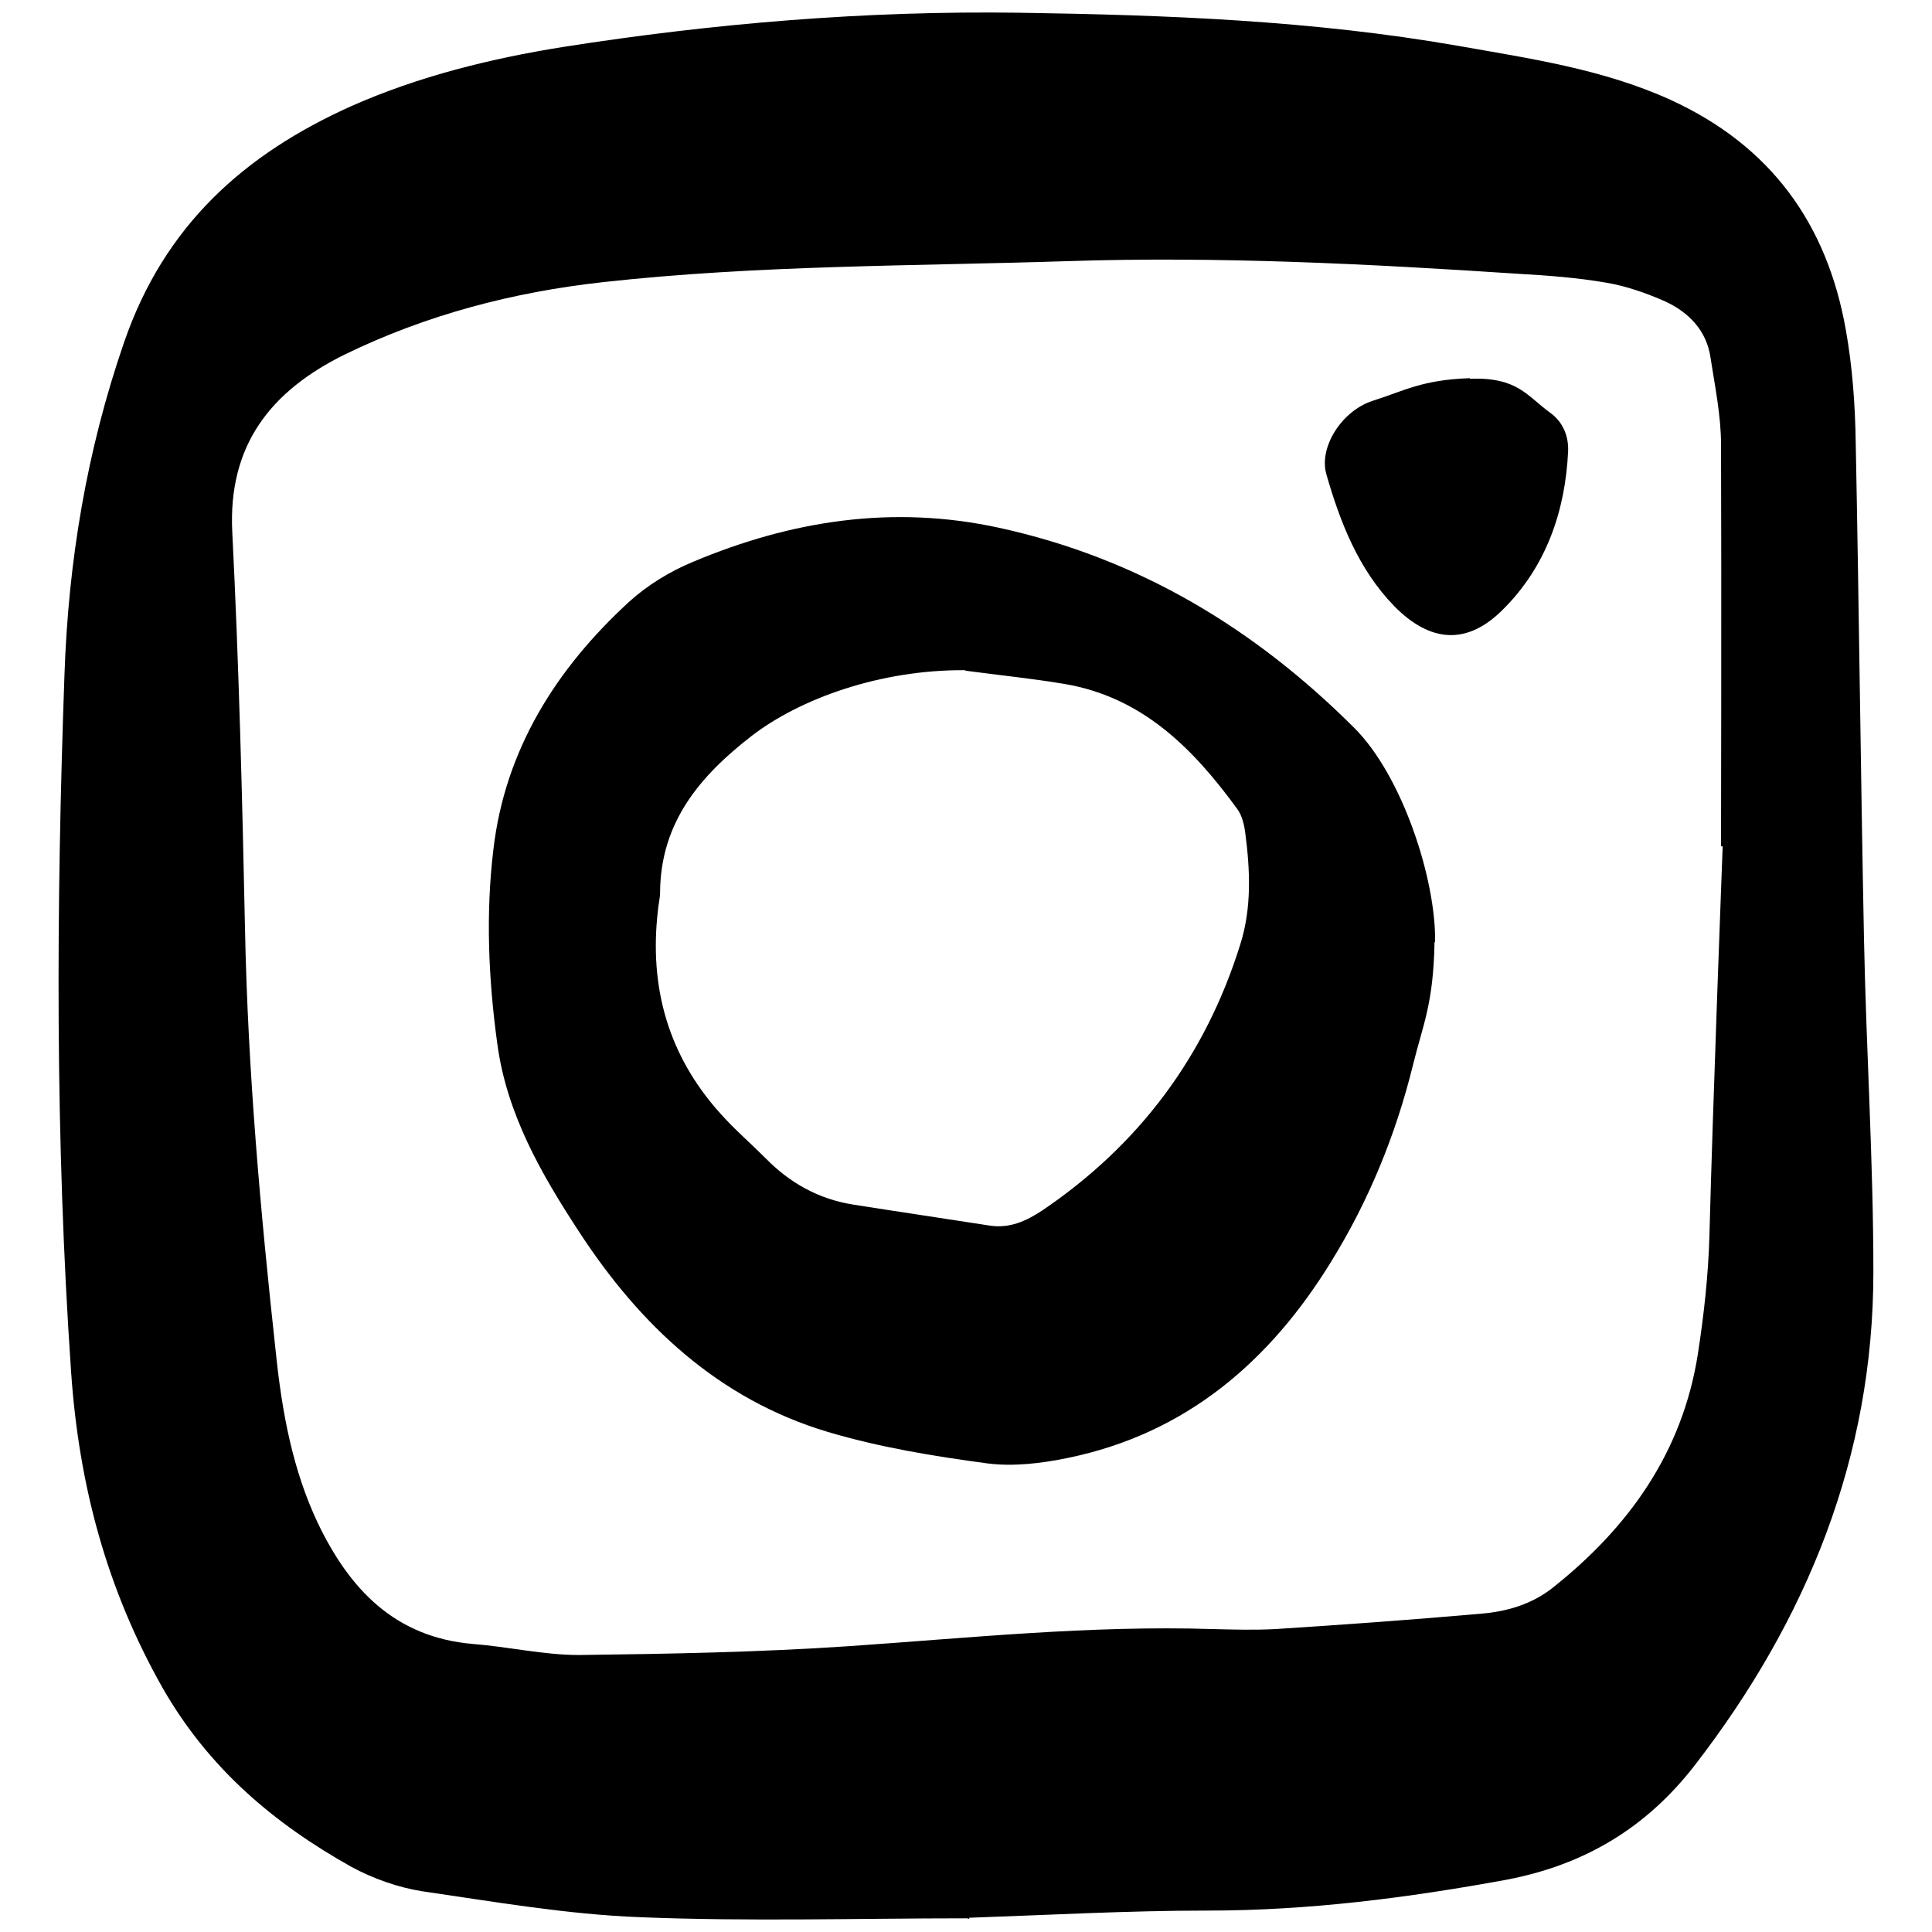 <?xml version="1.0" encoding="UTF-8" standalone="no"?>
<!DOCTYPE svg PUBLIC "-//W3C//DTD SVG 1.1//EN" "http://www.w3.org/Graphics/SVG/1.1/DTD/svg11.dtd">
<svg width="100%" height="100%" viewBox="0 0 35 35" version="1.1" xmlns="http://www.w3.org/2000/svg" xmlns:xlink="http://www.w3.org/1999/xlink" xml:space="preserve" xmlns:serif="http://www.serif.com/" style="fill-rule:evenodd;clip-rule:evenodd;stroke-linejoin:round;stroke-miterlimit:2;">
    <g transform="matrix(1,0,0,1,-0.939,-0.773)">
        <path d="M18.457,35.525C16.487,35.525 14.507,35.585 12.537,35.505C11.217,35.455 9.897,35.225 8.587,35.035C8.147,34.965 7.697,34.805 7.307,34.594C5.897,33.805 4.717,32.805 3.887,31.355C2.867,29.555 2.367,27.665 2.227,25.625C1.937,21.415 1.957,17.205 2.107,12.995C2.177,10.945 2.507,8.944 3.187,6.974C3.917,4.854 5.367,3.564 7.307,2.694C8.527,2.154 9.827,1.834 11.137,1.624C13.877,1.194 16.637,0.964 19.417,1.004C22.077,1.044 24.727,1.144 27.357,1.604C28.657,1.834 29.977,2.024 31.207,2.584C33.017,3.414 34.037,4.824 34.377,6.744C34.497,7.414 34.547,8.104 34.557,8.784C34.617,11.785 34.647,14.785 34.707,17.785C34.747,19.795 34.877,21.805 34.877,23.815C34.877,27.165 33.677,30.115 31.647,32.745C30.767,33.885 29.647,34.555 28.237,34.825C26.437,35.155 24.647,35.385 22.817,35.385C21.377,35.385 19.937,35.465 18.497,35.515L18.497,35.535L18.457,35.525ZM32.117,16.105C32.117,16.105 32.127,11.255 32.117,8.824C32.117,8.304 32.007,7.774 31.927,7.254C31.857,6.764 31.537,6.434 31.107,6.234C30.767,6.084 30.397,5.954 30.037,5.894C29.517,5.804 28.987,5.764 28.457,5.734C25.737,5.554 23.007,5.414 20.277,5.504C17.477,5.594 14.667,5.574 11.867,5.884C10.237,6.064 8.667,6.474 7.187,7.194C5.847,7.854 5.067,8.834 5.147,10.415C5.267,12.805 5.327,15.185 5.377,17.575C5.427,20.155 5.657,22.725 5.937,25.285C6.047,26.345 6.237,27.395 6.697,28.365C7.267,29.555 8.087,30.435 9.507,30.555C10.147,30.605 10.787,30.755 11.427,30.755C13.057,30.735 14.687,30.705 16.317,30.595C18.507,30.445 20.697,30.215 22.907,30.285C23.287,30.295 23.667,30.305 24.047,30.285C25.297,30.205 26.537,30.115 27.787,30.005C28.247,29.965 28.687,29.834 29.057,29.545C30.447,28.445 31.417,27.084 31.697,25.305C31.807,24.595 31.887,23.875 31.907,23.155C31.967,20.805 32.147,16.105 32.147,16.105L32.117,16.105Z"/>
    </g>
    <g transform="matrix(1,0,0,1,-0.939,-0.773)">
        <path d="M26.927,17.834C26.907,18.964 26.717,19.334 26.537,20.064C26.227,21.324 25.737,22.524 25.057,23.624C23.947,25.434 22.427,26.744 20.287,27.184C19.807,27.284 19.297,27.344 18.827,27.284C17.857,27.154 16.877,26.994 15.937,26.714C13.957,26.124 12.527,24.774 11.427,23.084C10.747,22.044 10.117,20.954 9.947,19.674C9.787,18.504 9.737,17.324 9.877,16.164C10.087,14.354 11.017,12.884 12.337,11.674C12.667,11.374 13.077,11.124 13.487,10.954C15.267,10.204 17.107,9.914 19.037,10.334C21.557,10.884 23.667,12.154 25.477,13.964C26.347,14.834 26.957,16.714 26.937,17.844L26.927,17.834ZM18.417,12.914C16.877,12.904 15.427,13.434 14.557,14.104C13.627,14.824 12.907,15.664 12.897,16.934C12.897,17.044 12.867,17.154 12.857,17.274C12.697,18.664 13.047,19.904 13.997,20.954C14.247,21.234 14.537,21.484 14.807,21.754C15.247,22.204 15.767,22.494 16.387,22.594C17.207,22.724 18.027,22.844 18.857,22.974C19.227,23.034 19.527,22.894 19.817,22.704C21.577,21.514 22.777,19.904 23.407,17.884C23.617,17.224 23.587,16.534 23.497,15.854C23.477,15.704 23.437,15.544 23.357,15.434C22.557,14.334 21.637,13.404 20.227,13.164C19.637,13.064 19.027,13.004 18.437,12.924L18.417,12.914Z"/>
    </g>
    <g transform="matrix(1,0,0,1,-0.939,-0.773)">
        <path d="M27.567,7.634C28.437,7.604 28.597,7.944 29.027,8.254C29.247,8.414 29.357,8.664 29.347,8.944C29.297,10.034 28.947,11.034 28.177,11.804C27.527,12.464 26.857,12.424 26.197,11.754C25.547,11.084 25.217,10.234 24.967,9.364C24.827,8.874 25.247,8.214 25.807,8.034C26.377,7.854 26.697,7.654 27.567,7.624L27.567,7.634Z"/>
    </g>
</svg>
